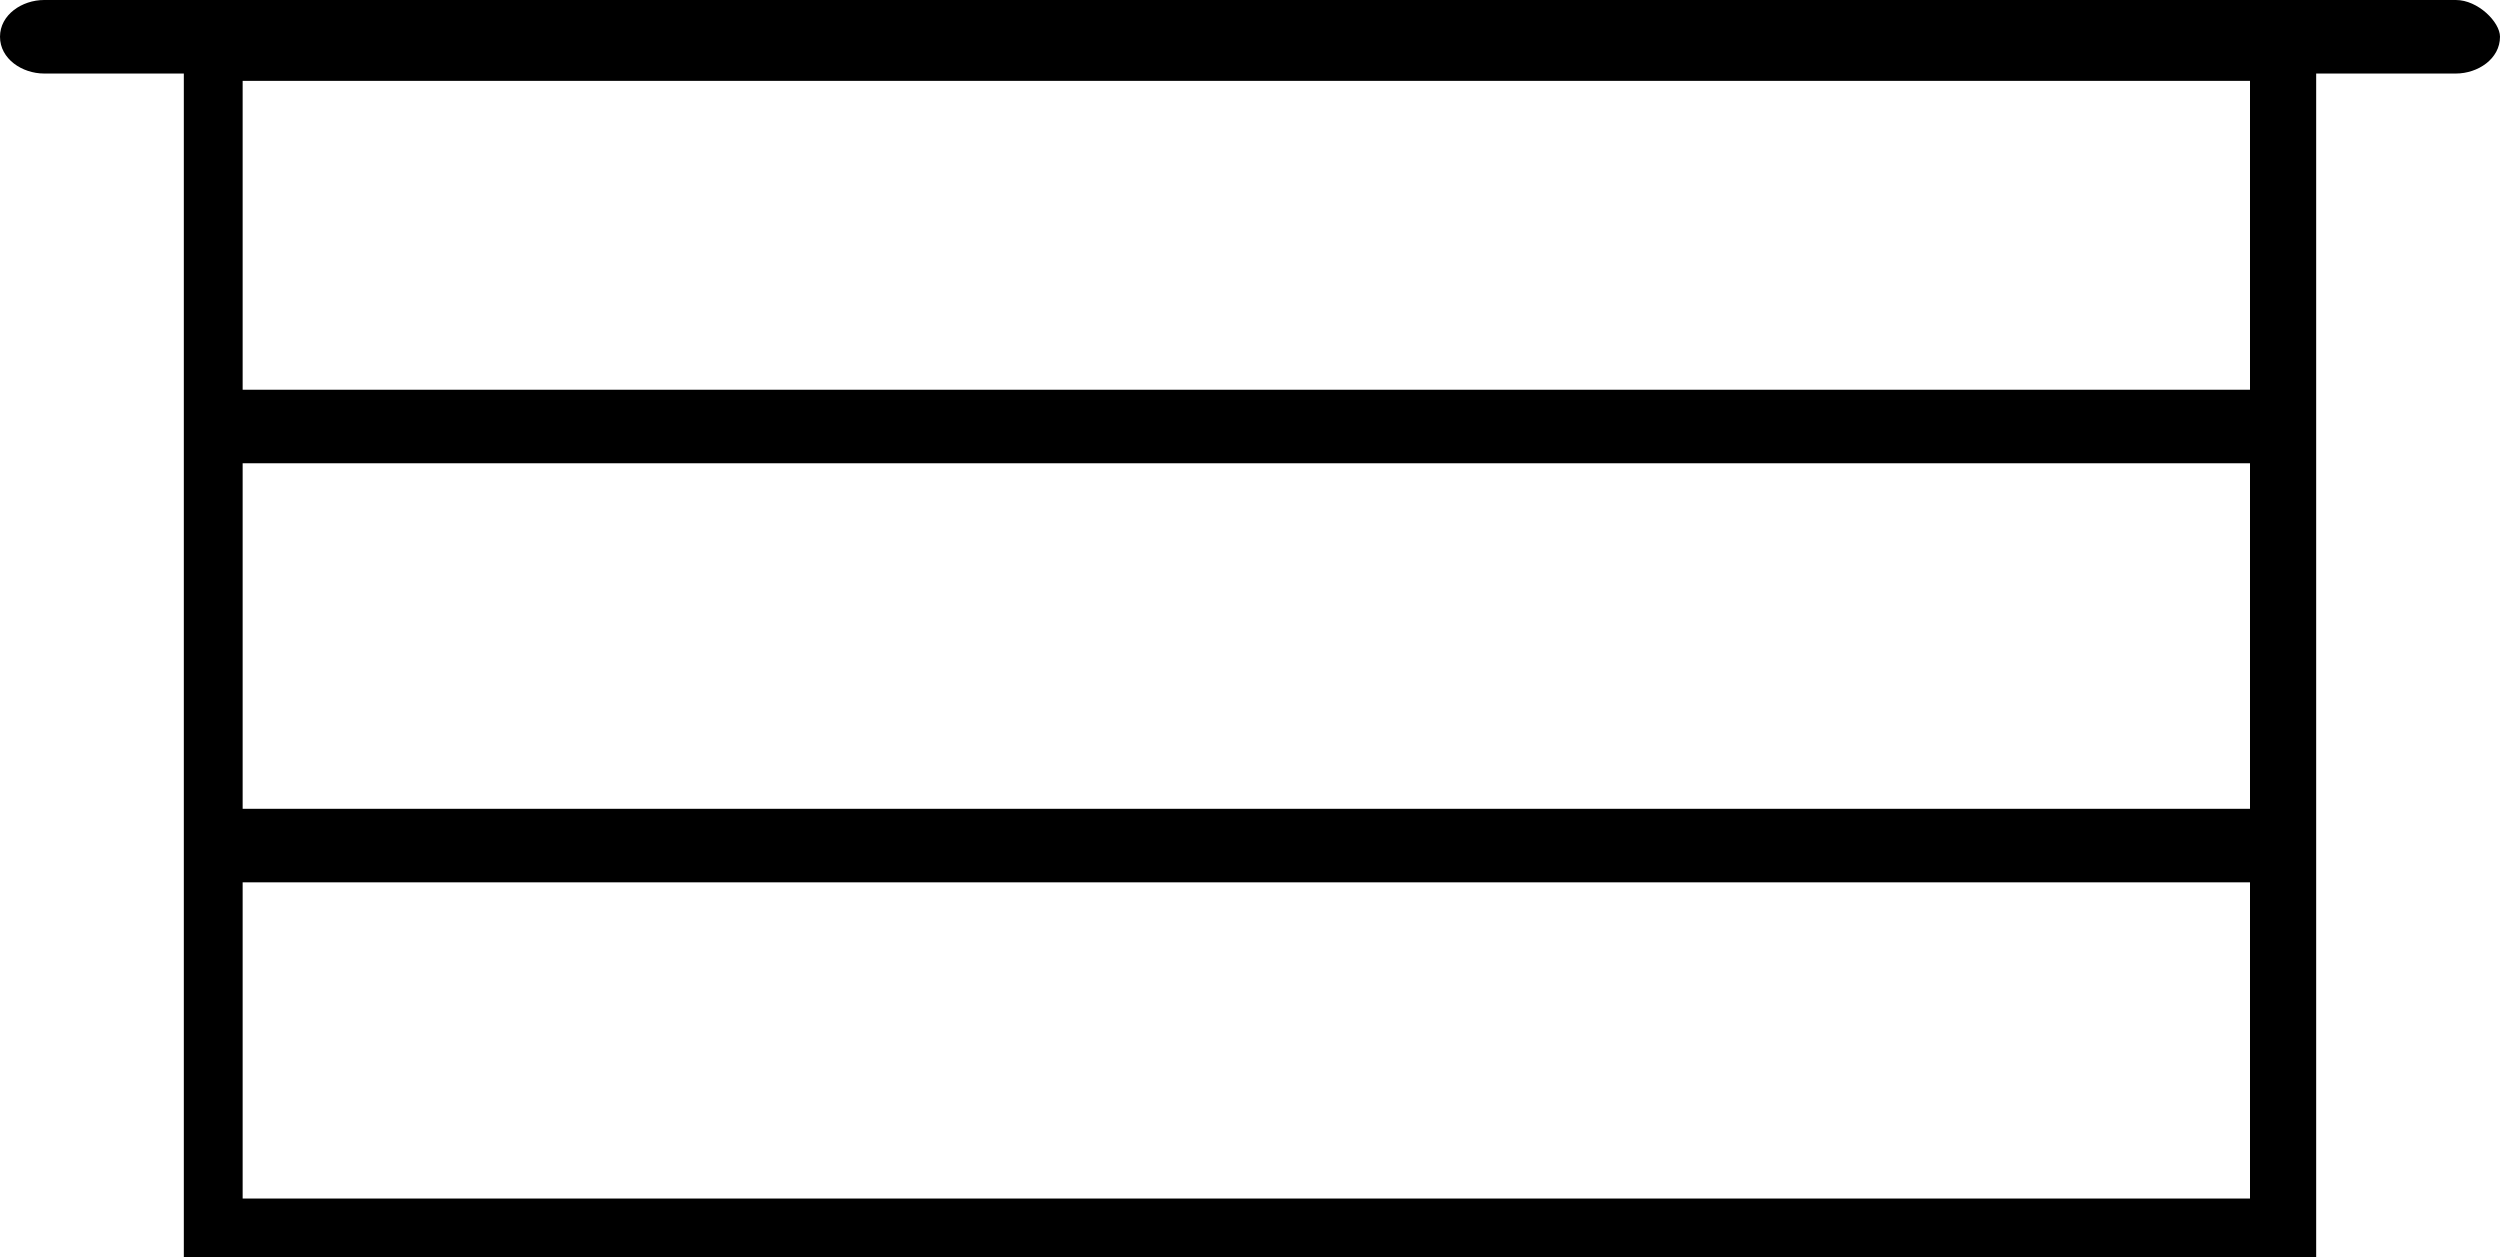<?xml version="1.0" encoding="UTF-8"?>
<svg id="Ebene_2" data-name="Ebene 2" xmlns="http://www.w3.org/2000/svg" viewBox="0 0 34 17.1">
  <g id="Ebene_1-2" data-name="Ebene 1">
    <path d="m33.4,0H.6c-.3,0-.6.2-.6.5s.3.5.6.5h1.9v16.1h29V1h1.9c.3,0,.6-.2.6-.5,0-.2-.3-.5-.6-.5Zm-2.8,11H3.3v-4.7h27.3v4.7ZM3.3,16.3v-4.3h27.3v4.3H3.3ZM30.6,5.3H3.3V1.1h27.3v4.2Z"/>
  </g>
</svg>